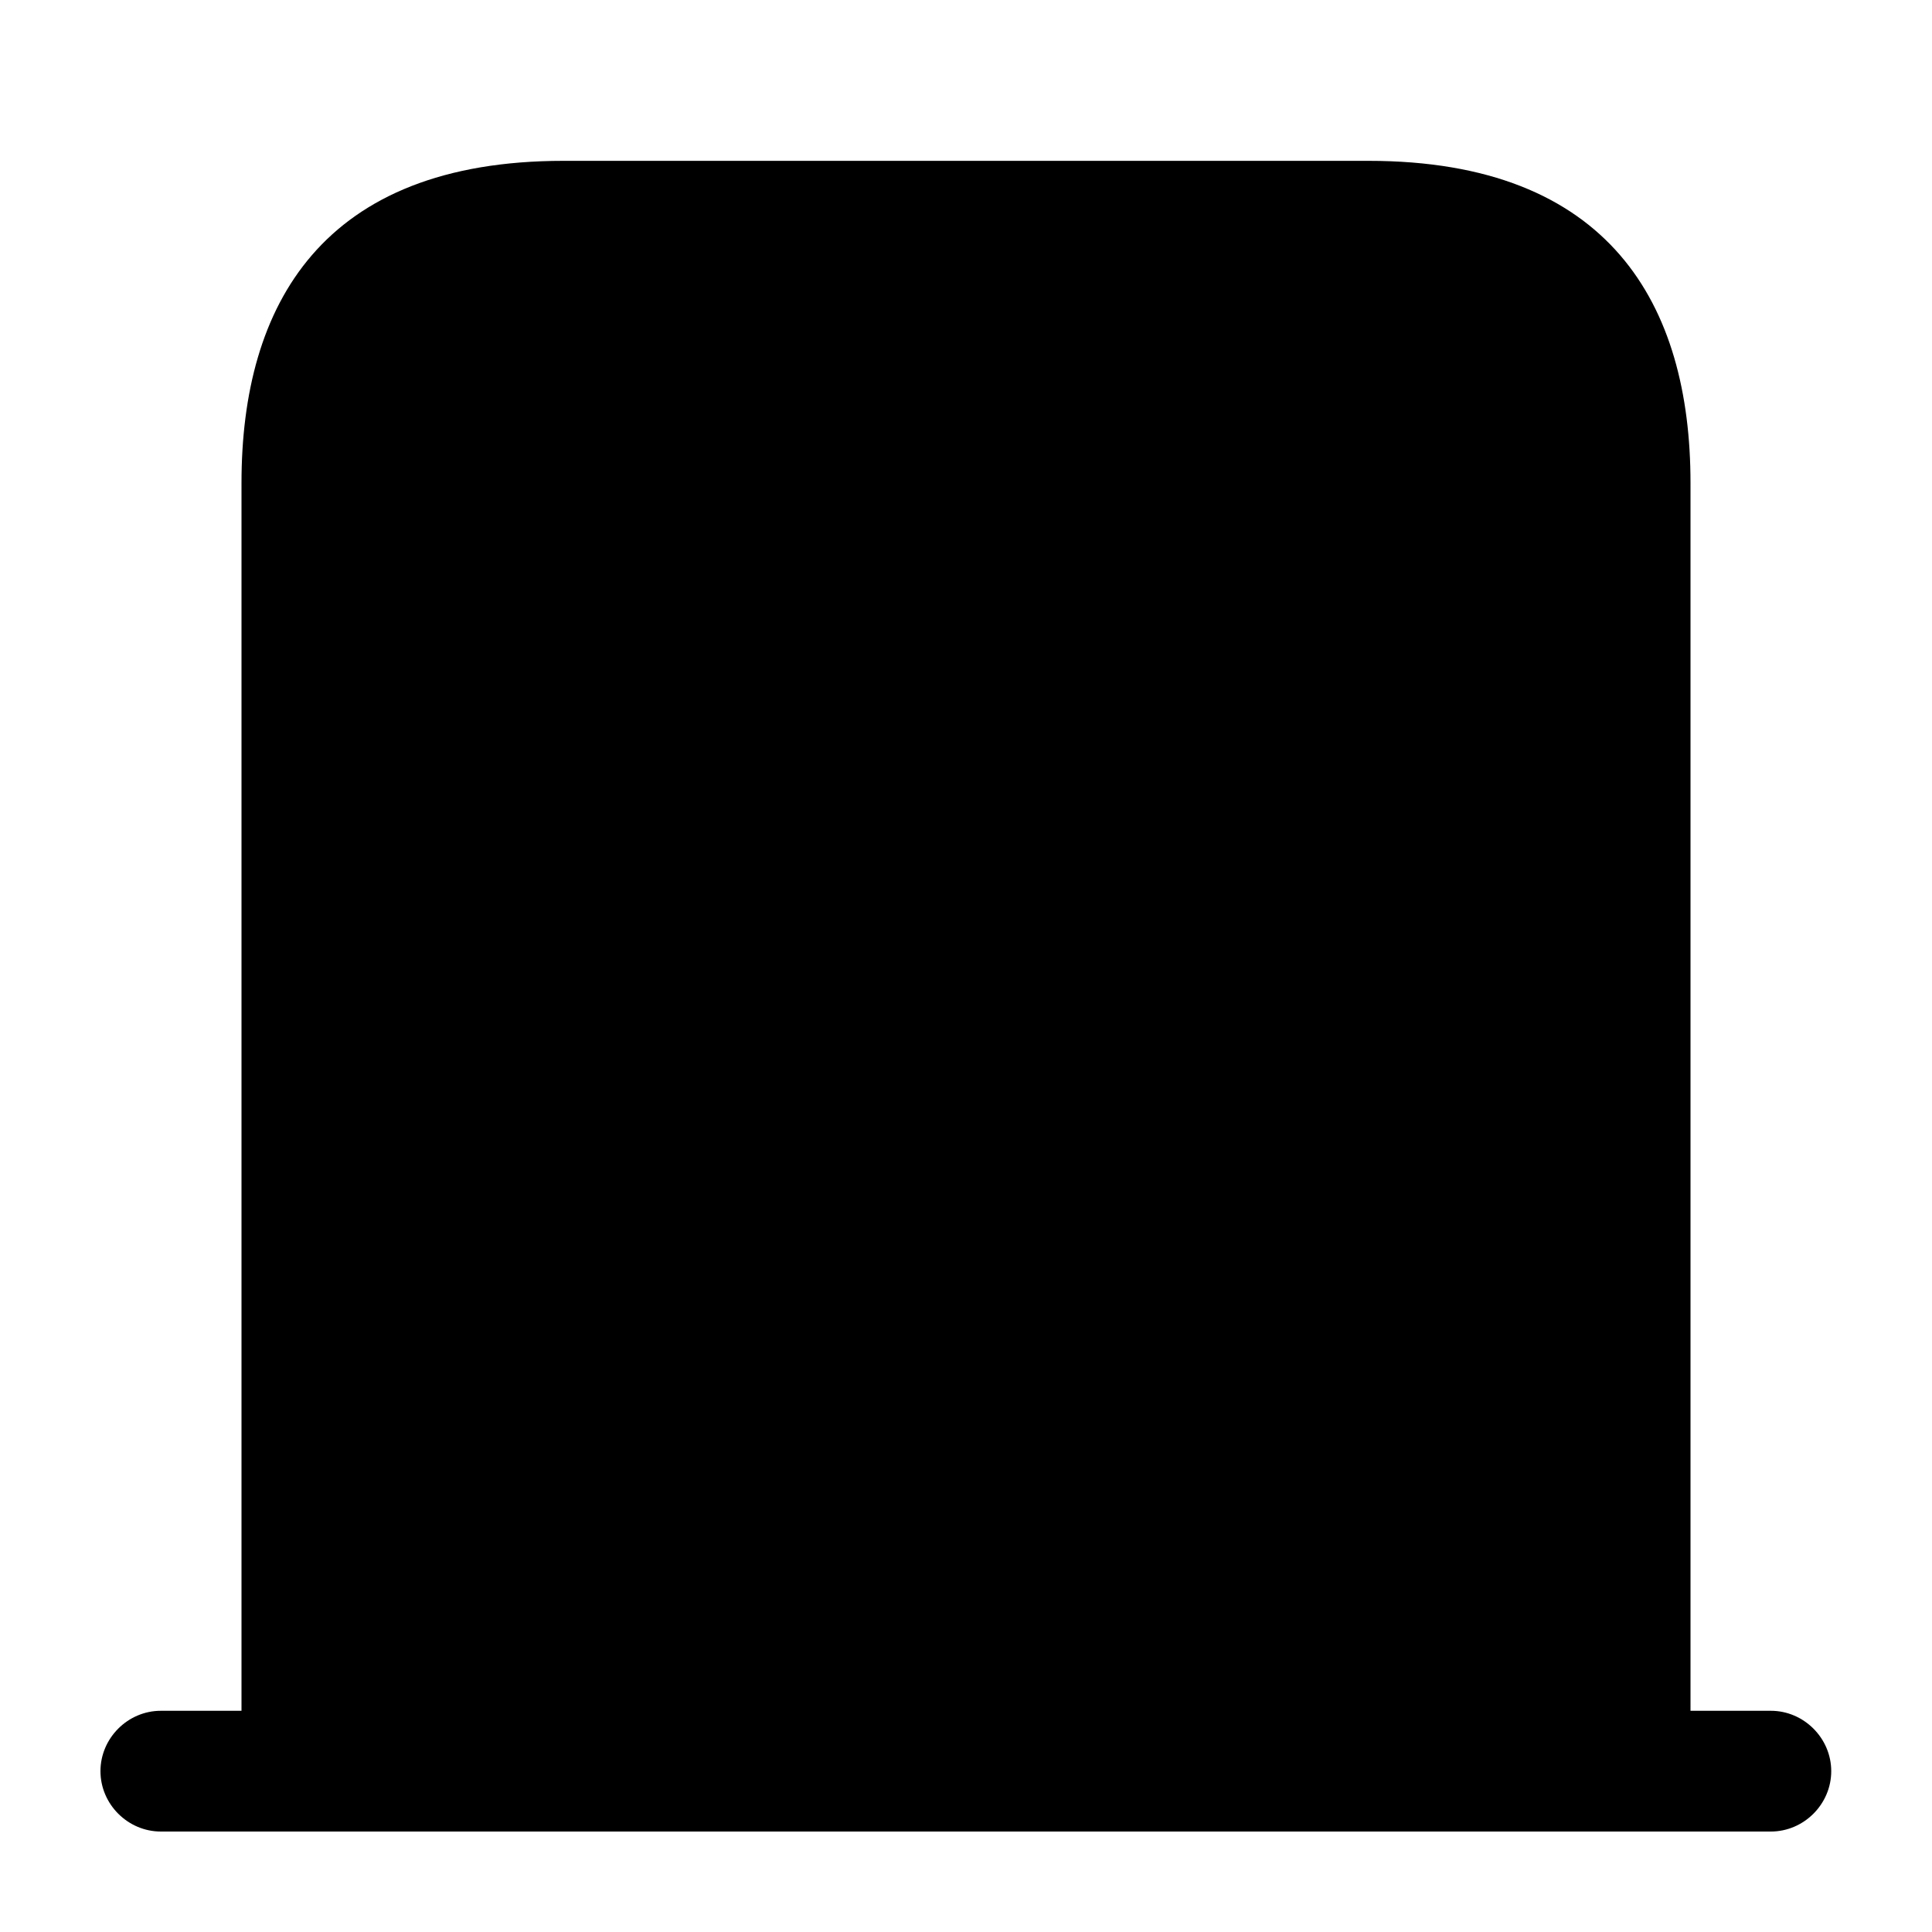 <svg width="32" height="32" viewBox="0 0 32 32" fill="none" xmlns="http://www.w3.org/2000/svg">
<path d="M29.331 28.336H2.664C2.117 28.336 1.664 28.789 1.664 29.336C1.664 29.883 2.117 30.336 2.664 30.336H29.331C29.877 30.336 30.331 29.883 30.331 29.336C30.331 28.789 29.877 28.336 29.331 28.336Z" fill="#ED1C24" style="fill:#ED1C24;fill:color(display-p3 0.929 0.11 0.141);fill-opacity:1;"/>
<path opacity="0.4" d="M22.667 2.664H9.333C5.333 2.664 4 5.051 4 7.997V29.331H28V7.997C28 5.051 26.667 2.664 22.667 2.664Z" fill="#ED1C24" style="fill:#ED1C24;fill:color(display-p3 0.929 0.11 0.141);fill-opacity:1;"/>
<path d="M18.744 20H13.238C12.558 20 11.984 20.56 11.984 21.253V29.333H19.984V21.253C19.998 20.56 19.438 20 18.744 20Z" fill="#ED1C24" style="fill:#ED1C24;fill:color(display-p3 0.929 0.11 0.141);fill-opacity:1;"/>
<path d="M19.331 10.333H16.997V8C16.997 7.453 16.544 7 15.997 7C15.451 7 14.997 7.453 14.997 8V10.333H12.664C12.117 10.333 11.664 10.787 11.664 11.333C11.664 11.88 12.117 12.333 12.664 12.333H14.997V14.667C14.997 15.213 15.451 15.667 15.997 15.667C16.544 15.667 16.997 15.213 16.997 14.667V12.333H19.331C19.877 12.333 20.331 11.88 20.331 11.333C20.331 10.787 19.877 10.333 19.331 10.333Z" fill="#ED1C24" style="fill:#ED1C24;fill:color(display-p3 0.929 0.11 0.141);fill-opacity:1;"/>
</svg>
